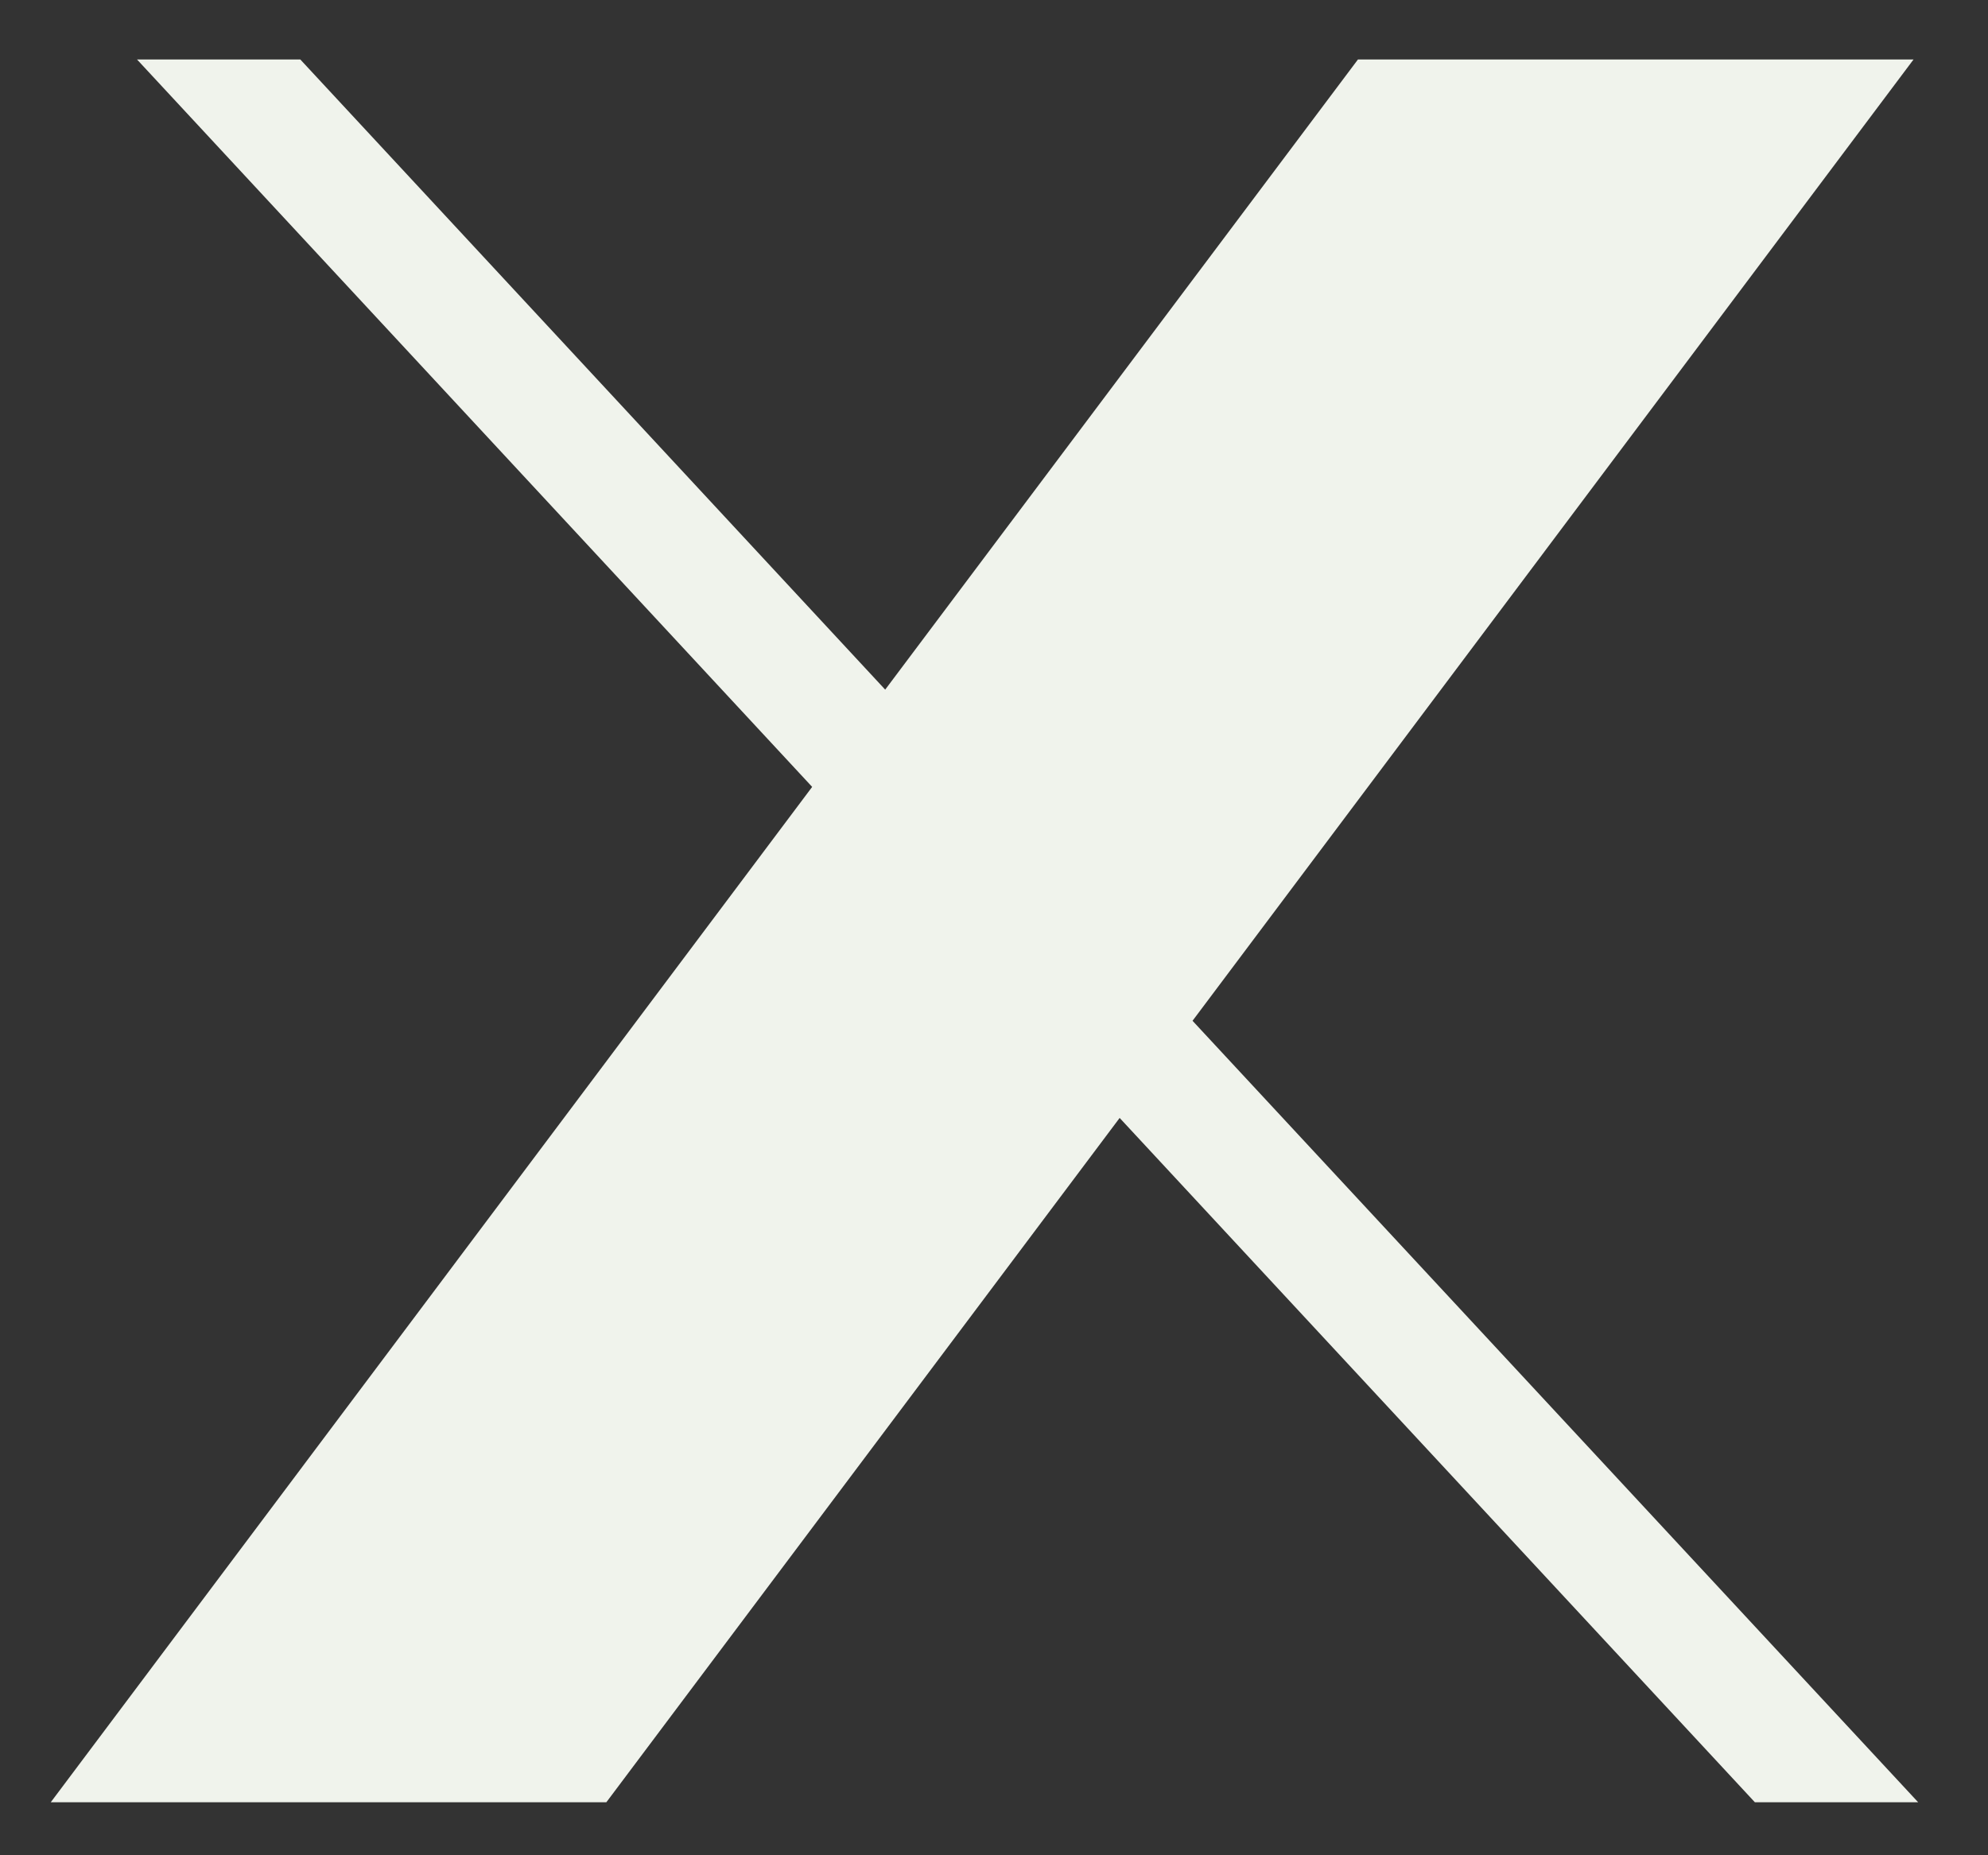 <svg xmlns="http://www.w3.org/2000/svg" width="15" height="14" viewBox="0 0 15 14" fill="none">
  <rect x="0" y="0" width="15" height="14" fill="#333333" stroke="none"/>
  <path d="M14.438 0.449L8.998 7.703L14.473 13.6H13.241L8.448 8.436L4.575 13.6H0.383L6.128 5.938L1.034 0.449H2.266L6.679 5.204L10.246 0.449H14.438Z" fill="#F0F3EC"/>
</svg>